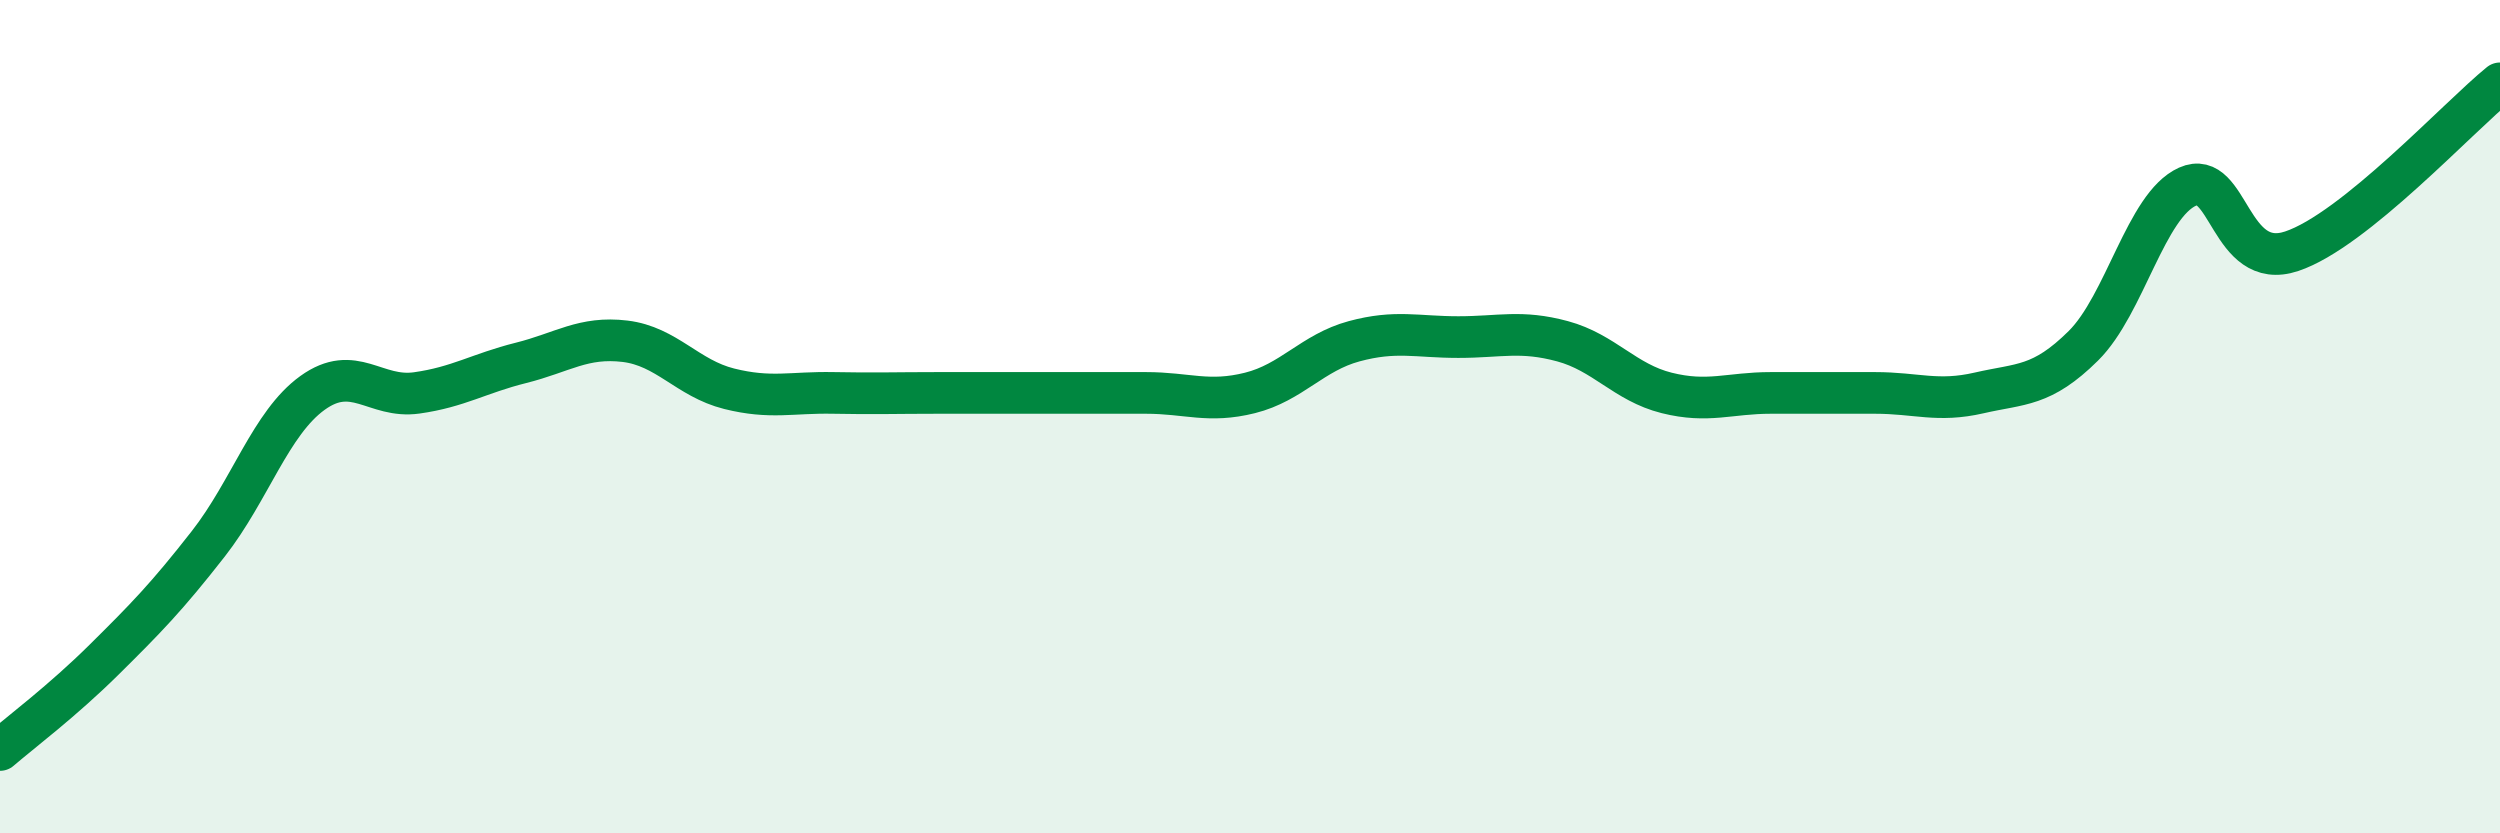 
    <svg width="60" height="20" viewBox="0 0 60 20" xmlns="http://www.w3.org/2000/svg">
      <path
        d="M 0,18 C 0.5,17.57 1.5,16.82 2.5,15.83 C 3.5,14.84 4,14.33 5,13.05 C 6,11.77 6.5,10.15 7.5,9.43 C 8.5,8.71 9,9.57 10,9.43 C 11,9.29 11.5,8.96 12.5,8.71 C 13.5,8.46 14,8.07 15,8.19 C 16,8.31 16.5,9.08 17.5,9.33 C 18.5,9.58 19,9.41 20,9.43 C 21,9.45 21.5,9.43 22.5,9.43 C 23.5,9.43 24,9.43 25,9.43 C 26,9.43 26.5,9.43 27.5,9.43 C 28.5,9.43 29,9.68 30,9.43 C 31,9.18 31.5,8.46 32.5,8.19 C 33.5,7.92 34,8.09 35,8.09 C 36,8.09 36.5,7.92 37.5,8.19 C 38.5,8.46 39,9.18 40,9.43 C 41,9.68 41.5,9.43 42.5,9.43 C 43.5,9.43 44,9.43 45,9.43 C 46,9.43 46.5,9.66 47.5,9.43 C 48.5,9.2 49,9.29 50,8.3 C 51,7.31 51.5,4.93 52.5,4.48 C 53.5,4.03 53.5,6.53 55,6.03 C 56.5,5.53 59,2.81 60,2L60 20L0 20Z"
        fill="#008740"
        opacity="0.1"
        stroke-linecap="round"
        stroke-linejoin="round"
      />
      <path
        d="M 0,18 C 0.5,17.57 1.5,16.82 2.5,15.83 C 3.5,14.84 4,14.33 5,13.05 C 6,11.77 6.5,10.15 7.5,9.43 C 8.5,8.71 9,9.57 10,9.43 C 11,9.29 11.5,8.96 12.5,8.71 C 13.5,8.46 14,8.07 15,8.19 C 16,8.31 16.5,9.08 17.5,9.33 C 18.5,9.58 19,9.41 20,9.43 C 21,9.45 21.5,9.43 22.5,9.43 C 23.5,9.43 24,9.43 25,9.43 C 26,9.43 26.5,9.43 27.5,9.43 C 28.5,9.43 29,9.68 30,9.43 C 31,9.18 31.5,8.46 32.5,8.19 C 33.5,7.92 34,8.09 35,8.09 C 36,8.09 36.5,7.92 37.5,8.19 C 38.5,8.46 39,9.18 40,9.43 C 41,9.68 41.5,9.43 42.5,9.43 C 43.5,9.43 44,9.43 45,9.43 C 46,9.43 46.5,9.66 47.5,9.43 C 48.5,9.2 49,9.29 50,8.3 C 51,7.31 51.5,4.93 52.5,4.48 C 53.5,4.03 53.5,6.53 55,6.03 C 56.5,5.53 59,2.81 60,2"
        stroke="#008740"
        stroke-width="1"
        fill="none"
        stroke-linecap="round"
        stroke-linejoin="round"
      />
    </svg>
  